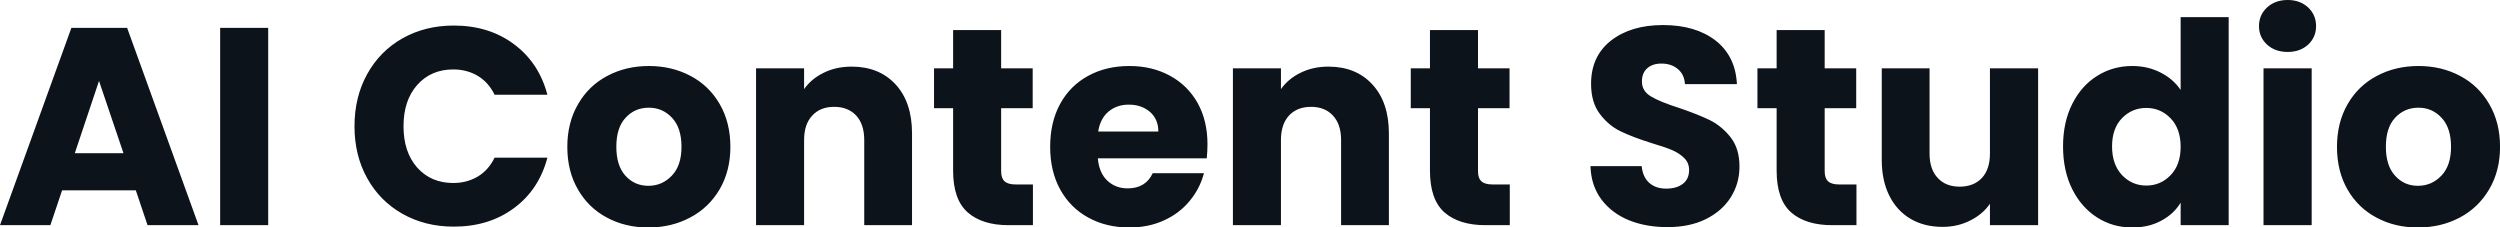 <svg fill="#0D131A" viewBox="0 0 204.516 18.607" height="100%" width="100%" xmlns="http://www.w3.org/2000/svg"><path preserveAspectRatio="none" d="M12.07 18.42L11.11 15.57L5.08 15.57L4.12 18.42L0 18.42L5.84 2.28L10.40 2.28L16.24 18.42L12.07 18.42ZM6.12 12.53L10.10 12.53L8.10 6.62L6.12 12.53ZM18.01 2.28L21.94 2.28L21.94 18.42L18.01 18.42L18.01 2.28ZM29.00 10.33Q29.00 7.93 30.04 6.06Q31.07 4.19 32.92 3.14Q34.78 2.09 37.12 2.09L37.12 2.09Q40.00 2.09 42.04 3.61Q44.09 5.13 44.78 7.75L44.78 7.75L40.46 7.75Q39.97 6.74 39.09 6.21Q38.20 5.68 37.08 5.68L37.08 5.68Q35.26 5.68 34.13 6.95Q33.01 8.21 33.01 10.33L33.01 10.33Q33.01 12.44 34.13 13.71Q35.26 14.97 37.08 14.97L37.08 14.97Q38.20 14.97 39.09 14.44Q39.97 13.91 40.46 12.90L40.46 12.90L44.78 12.90Q44.09 15.52 42.04 17.03Q40.00 18.54 37.12 18.54L37.12 18.54Q34.78 18.54 32.92 17.49Q31.07 16.44 30.04 14.58Q29.00 12.72 29.00 10.33L29.00 10.33ZM53.04 18.61Q51.15 18.61 49.65 17.80Q48.14 17.00 47.28 15.50Q46.41 14.01 46.41 12.01L46.41 12.01Q46.41 10.03 47.29 8.52Q48.16 7.01 49.68 6.21Q51.20 5.40 53.08 5.40L53.08 5.40Q54.97 5.40 56.49 6.21Q58.01 7.01 58.88 8.52Q59.75 10.03 59.75 12.01L59.75 12.01Q59.75 13.98 58.87 15.49Q57.98 17.00 56.45 17.80Q54.92 18.61 53.04 18.61L53.04 18.61ZM53.04 15.20Q54.17 15.20 54.96 14.37Q55.75 13.55 55.75 12.01L55.75 12.01Q55.75 10.46 54.98 9.64Q54.21 8.81 53.08 8.81L53.08 8.81Q51.93 8.81 51.18 9.63Q50.42 10.44 50.42 12.01L50.42 12.01Q50.42 13.55 51.16 14.37Q51.91 15.20 53.04 15.20L53.04 15.20ZM69.67 5.45Q71.92 5.45 73.27 6.91Q74.61 8.37 74.61 10.92L74.61 10.92L74.61 18.42L70.70 18.42L70.70 11.45Q70.70 10.17 70.04 9.45Q69.37 8.74 68.24 8.74L68.24 8.74Q67.11 8.74 66.45 9.45Q65.78 10.17 65.78 11.45L65.78 11.45L65.78 18.42L61.85 18.42L61.85 5.59L65.78 5.59L65.78 7.29Q66.38 6.44 67.39 5.95Q68.40 5.45 69.67 5.45L69.67 5.45ZM83.10 15.09L84.50 15.09L84.50 18.42L82.50 18.42Q80.36 18.42 79.17 17.38Q77.97 16.33 77.97 13.96L77.97 13.96L77.97 8.85L76.41 8.85L76.41 5.59L77.97 5.59L77.97 2.46L81.90 2.46L81.90 5.59L84.48 5.59L84.48 8.85L81.90 8.85L81.90 14.01Q81.90 14.58 82.18 14.83Q82.45 15.09 83.10 15.09L83.10 15.09ZM98.78 11.80Q98.78 12.35 98.72 12.95L98.72 12.95L89.81 12.95Q89.91 14.14 90.59 14.78Q91.26 15.41 92.25 15.41L92.25 15.41Q93.72 15.41 94.30 14.17L94.30 14.17L98.49 14.17Q98.16 15.43 97.32 16.44Q96.48 17.46 95.22 18.03Q93.95 18.61 92.39 18.61L92.39 18.61Q90.50 18.61 89.03 17.80Q87.56 17.00 86.73 15.50Q85.91 14.01 85.91 12.01L85.91 12.01Q85.91 10.00 86.72 8.51Q87.54 7.01 89.01 6.21Q90.48 5.40 92.39 5.40L92.39 5.40Q94.25 5.40 95.70 6.19Q97.15 6.97 97.97 8.42Q98.78 9.87 98.78 11.80L98.78 11.80ZM89.84 10.76L94.76 10.76Q94.76 9.75 94.07 9.15Q93.38 8.56 92.34 8.56L92.34 8.56Q91.36 8.56 90.68 9.13Q90.00 9.71 89.84 10.76L89.84 10.76ZM108.67 5.45Q110.93 5.45 112.27 6.91Q113.62 8.37 113.62 10.92L113.62 10.92L113.62 18.42L109.71 18.42L109.71 11.45Q109.71 10.17 109.04 9.45Q108.38 8.74 107.25 8.74L107.25 8.74Q106.12 8.74 105.45 9.45Q104.79 10.17 104.79 11.45L104.79 11.45L104.79 18.42L100.86 18.42L100.86 5.59L104.79 5.59L104.79 7.29Q105.39 6.44 106.40 5.95Q107.41 5.45 108.67 5.45L108.67 5.45ZM122.11 15.09L123.51 15.09L123.51 18.42L121.51 18.42Q119.37 18.42 118.17 17.38Q116.98 16.33 116.98 13.96L116.98 13.96L116.98 8.85L115.41 8.85L115.41 5.59L116.98 5.59L116.98 2.46L120.91 2.46L120.91 5.59L123.49 5.59L123.49 8.85L120.91 8.85L120.91 14.01Q120.91 14.58 121.19 14.83Q121.46 15.09 122.11 15.09L122.11 15.09ZM136.41 18.58Q134.64 18.58 133.24 18.01Q131.84 17.43 131.00 16.31Q130.16 15.18 130.11 13.59L130.11 13.59L134.30 13.59Q134.39 14.49 134.92 14.96Q135.45 15.43 136.30 15.43L136.30 15.43Q137.17 15.43 137.68 15.03Q138.18 14.63 138.18 13.91L138.18 13.91Q138.18 13.32 137.78 12.93Q137.38 12.53 136.79 12.28Q136.21 12.03 135.12 11.71L135.12 11.71Q133.56 11.22 132.57 10.74Q131.58 10.26 130.87 9.31Q130.16 8.37 130.16 6.85L130.16 6.85Q130.16 4.60 131.79 3.32Q133.42 2.05 136.04 2.05L136.04 2.05Q138.71 2.05 140.35 3.32Q141.98 4.60 142.09 6.88L142.09 6.88L137.84 6.88Q137.79 6.09 137.26 5.65Q136.73 5.20 135.91 5.20L135.91 5.20Q135.19 5.20 134.76 5.58Q134.32 5.96 134.32 6.67L134.32 6.67Q134.32 7.45 135.06 7.89Q135.79 8.33 137.36 8.83L137.36 8.83Q138.92 9.36 139.90 9.84Q140.87 10.33 141.59 11.25Q142.30 12.17 142.30 13.62L142.30 13.62Q142.30 15.00 141.60 16.12Q140.90 17.25 139.56 17.92Q138.23 18.58 136.41 18.58L136.41 18.58ZM150.47 15.09L151.87 15.09L151.87 18.42L149.87 18.42Q147.73 18.42 146.53 17.38Q145.34 16.33 145.34 13.96L145.34 13.96L145.34 8.85L143.77 8.85L143.77 5.59L145.34 5.59L145.34 2.46L149.27 2.46L149.27 5.59L151.85 5.59L151.85 8.85L149.27 8.85L149.27 14.01Q149.27 14.58 149.55 14.83Q149.82 15.09 150.47 15.09L150.47 15.09ZM162.79 5.59L166.73 5.59L166.73 18.42L162.79 18.42L162.79 16.67Q162.20 17.53 161.17 18.04Q160.15 18.56 158.91 18.56L158.91 18.56Q157.43 18.56 156.31 17.91Q155.18 17.25 154.56 16.01Q153.94 14.77 153.94 13.09L153.94 13.09L153.94 5.59L157.85 5.59L157.85 12.56Q157.85 13.85 158.52 14.56Q159.18 15.27 160.31 15.27L160.31 15.27Q161.46 15.27 162.13 14.56Q162.79 13.85 162.79 12.56L162.79 12.56L162.79 5.59ZM168.77 11.98Q168.77 10.00 169.52 8.51Q170.27 7.01 171.56 6.21Q172.84 5.40 174.43 5.40L174.43 5.40Q175.70 5.40 176.74 5.93Q177.79 6.46 178.39 7.36L178.39 7.36L178.39 1.40L182.32 1.40L182.32 18.42L178.39 18.42L178.39 16.58Q177.84 17.50 176.81 18.05Q175.79 18.61 174.43 18.61L174.43 18.61Q172.84 18.61 171.56 17.79Q170.27 16.97 169.52 15.47Q168.77 13.96 168.77 11.98L168.77 11.98ZM178.39 12.01Q178.39 10.53 177.57 9.68Q176.75 8.83 175.58 8.83L175.58 8.83Q174.41 8.83 173.59 9.67Q172.78 10.51 172.78 11.98L172.78 11.98Q172.78 13.45 173.59 14.32Q174.41 15.18 175.58 15.18L175.58 15.18Q176.75 15.18 177.57 14.33Q178.39 13.48 178.39 12.01L178.39 12.01ZM187.15 4.25Q186.12 4.25 185.46 3.65Q184.80 3.04 184.80 2.14L184.80 2.14Q184.80 1.22 185.46 0.61Q186.12 0 187.15 0L187.15 0Q188.16 0 188.82 0.61Q189.47 1.22 189.47 2.14L189.47 2.14Q189.47 3.04 188.82 3.65Q188.16 4.25 187.15 4.25L187.15 4.25ZM185.17 5.59L189.11 5.59L189.11 18.42L185.17 18.42L185.17 5.59ZM197.80 18.61Q195.91 18.61 194.41 17.80Q192.90 17.00 192.04 15.50Q191.18 14.01 191.18 12.01L191.18 12.01Q191.18 10.03 192.05 8.52Q192.92 7.01 194.44 6.21Q195.96 5.40 197.85 5.40L197.85 5.40Q199.73 5.40 201.25 6.21Q202.77 7.01 203.64 8.52Q204.52 10.03 204.52 12.01L204.52 12.01Q204.52 13.98 203.63 15.49Q202.74 17.00 201.22 17.80Q199.69 18.61 197.80 18.61L197.80 18.61ZM197.80 15.20Q198.93 15.20 199.72 14.37Q200.51 13.55 200.51 12.01L200.51 12.01Q200.51 10.46 199.74 9.64Q198.97 8.81 197.85 8.81L197.85 8.81Q196.70 8.81 195.94 9.63Q195.18 10.44 195.18 12.01L195.18 12.01Q195.18 13.55 195.93 14.37Q196.67 15.20 197.80 15.20L197.80 15.20Z"></path></svg>